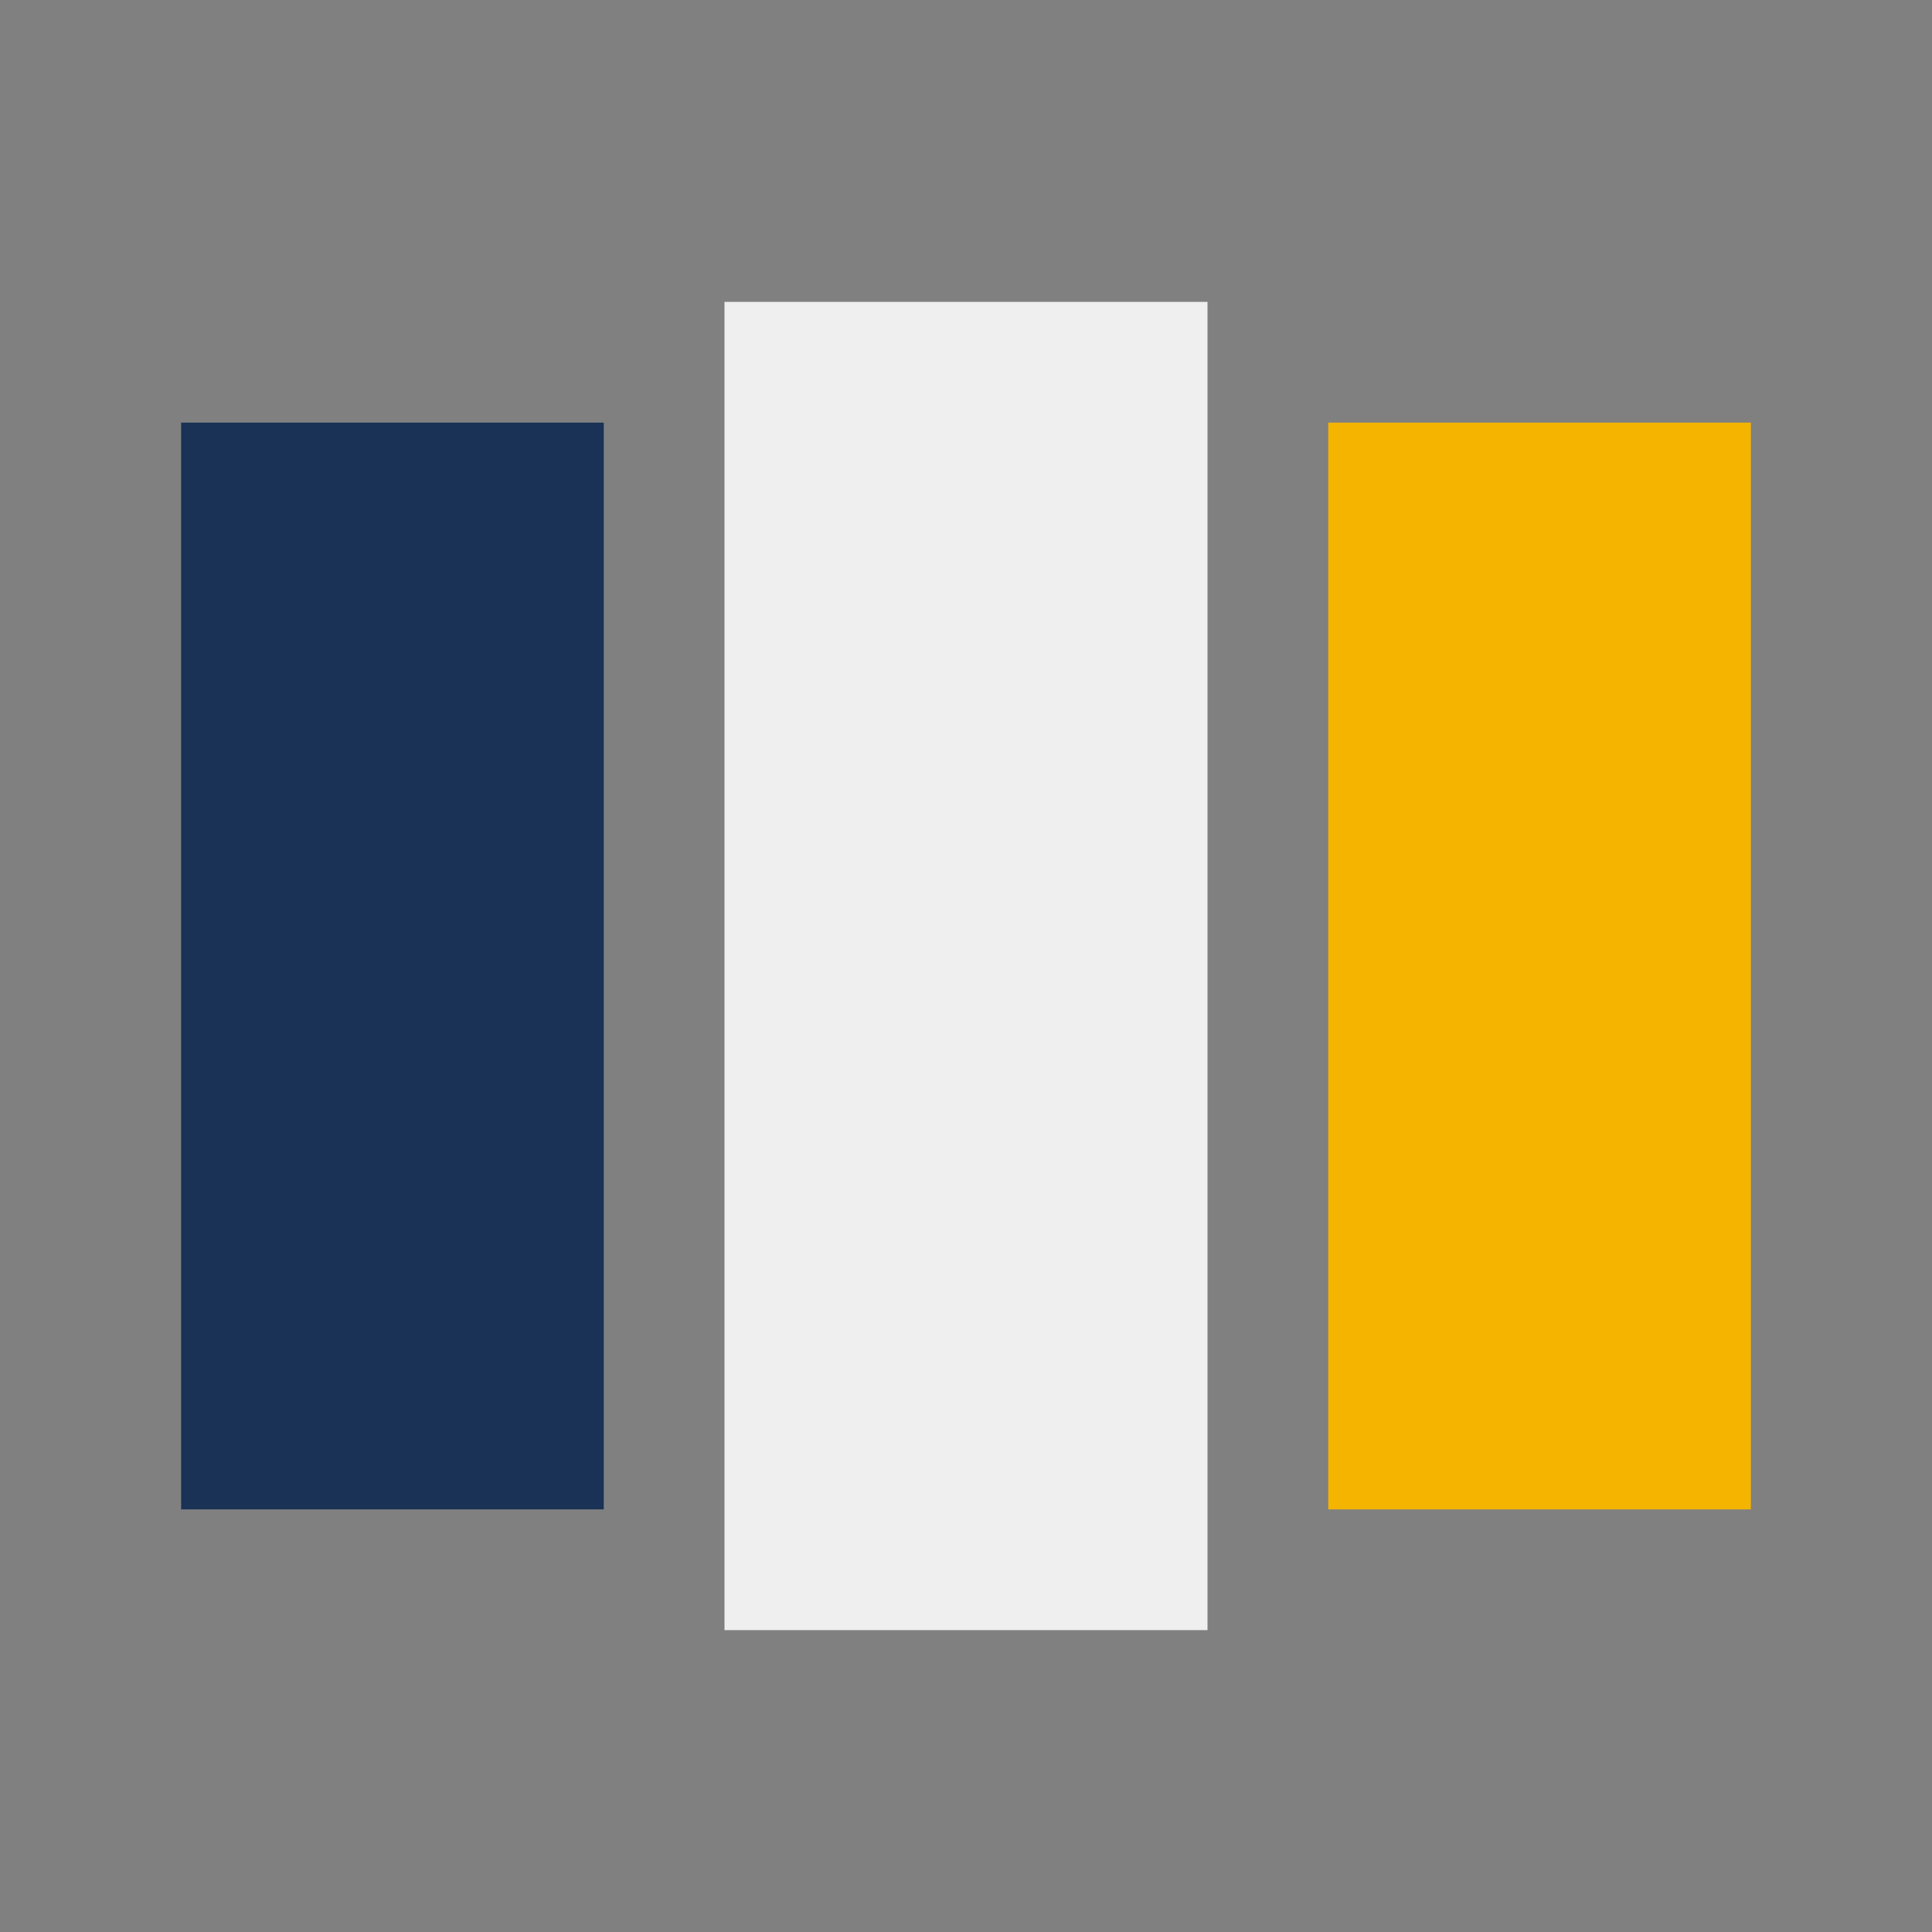 <?xml version="1.0" encoding="UTF-8"?>
<svg xmlns="http://www.w3.org/2000/svg" width="32" height="32" viewBox="0 0 32 32"><rect x="0" y="0" width="32" height="32" fill="#808080" stroke="none"/><rect x="3" y="7" width="7" height="18" fill="#193255"/><rect x="12" y="5" width="8" height="22" fill="#EFEFEF"/><rect x="22" y="7" width="7" height="18" fill="#F4B400"/></svg>